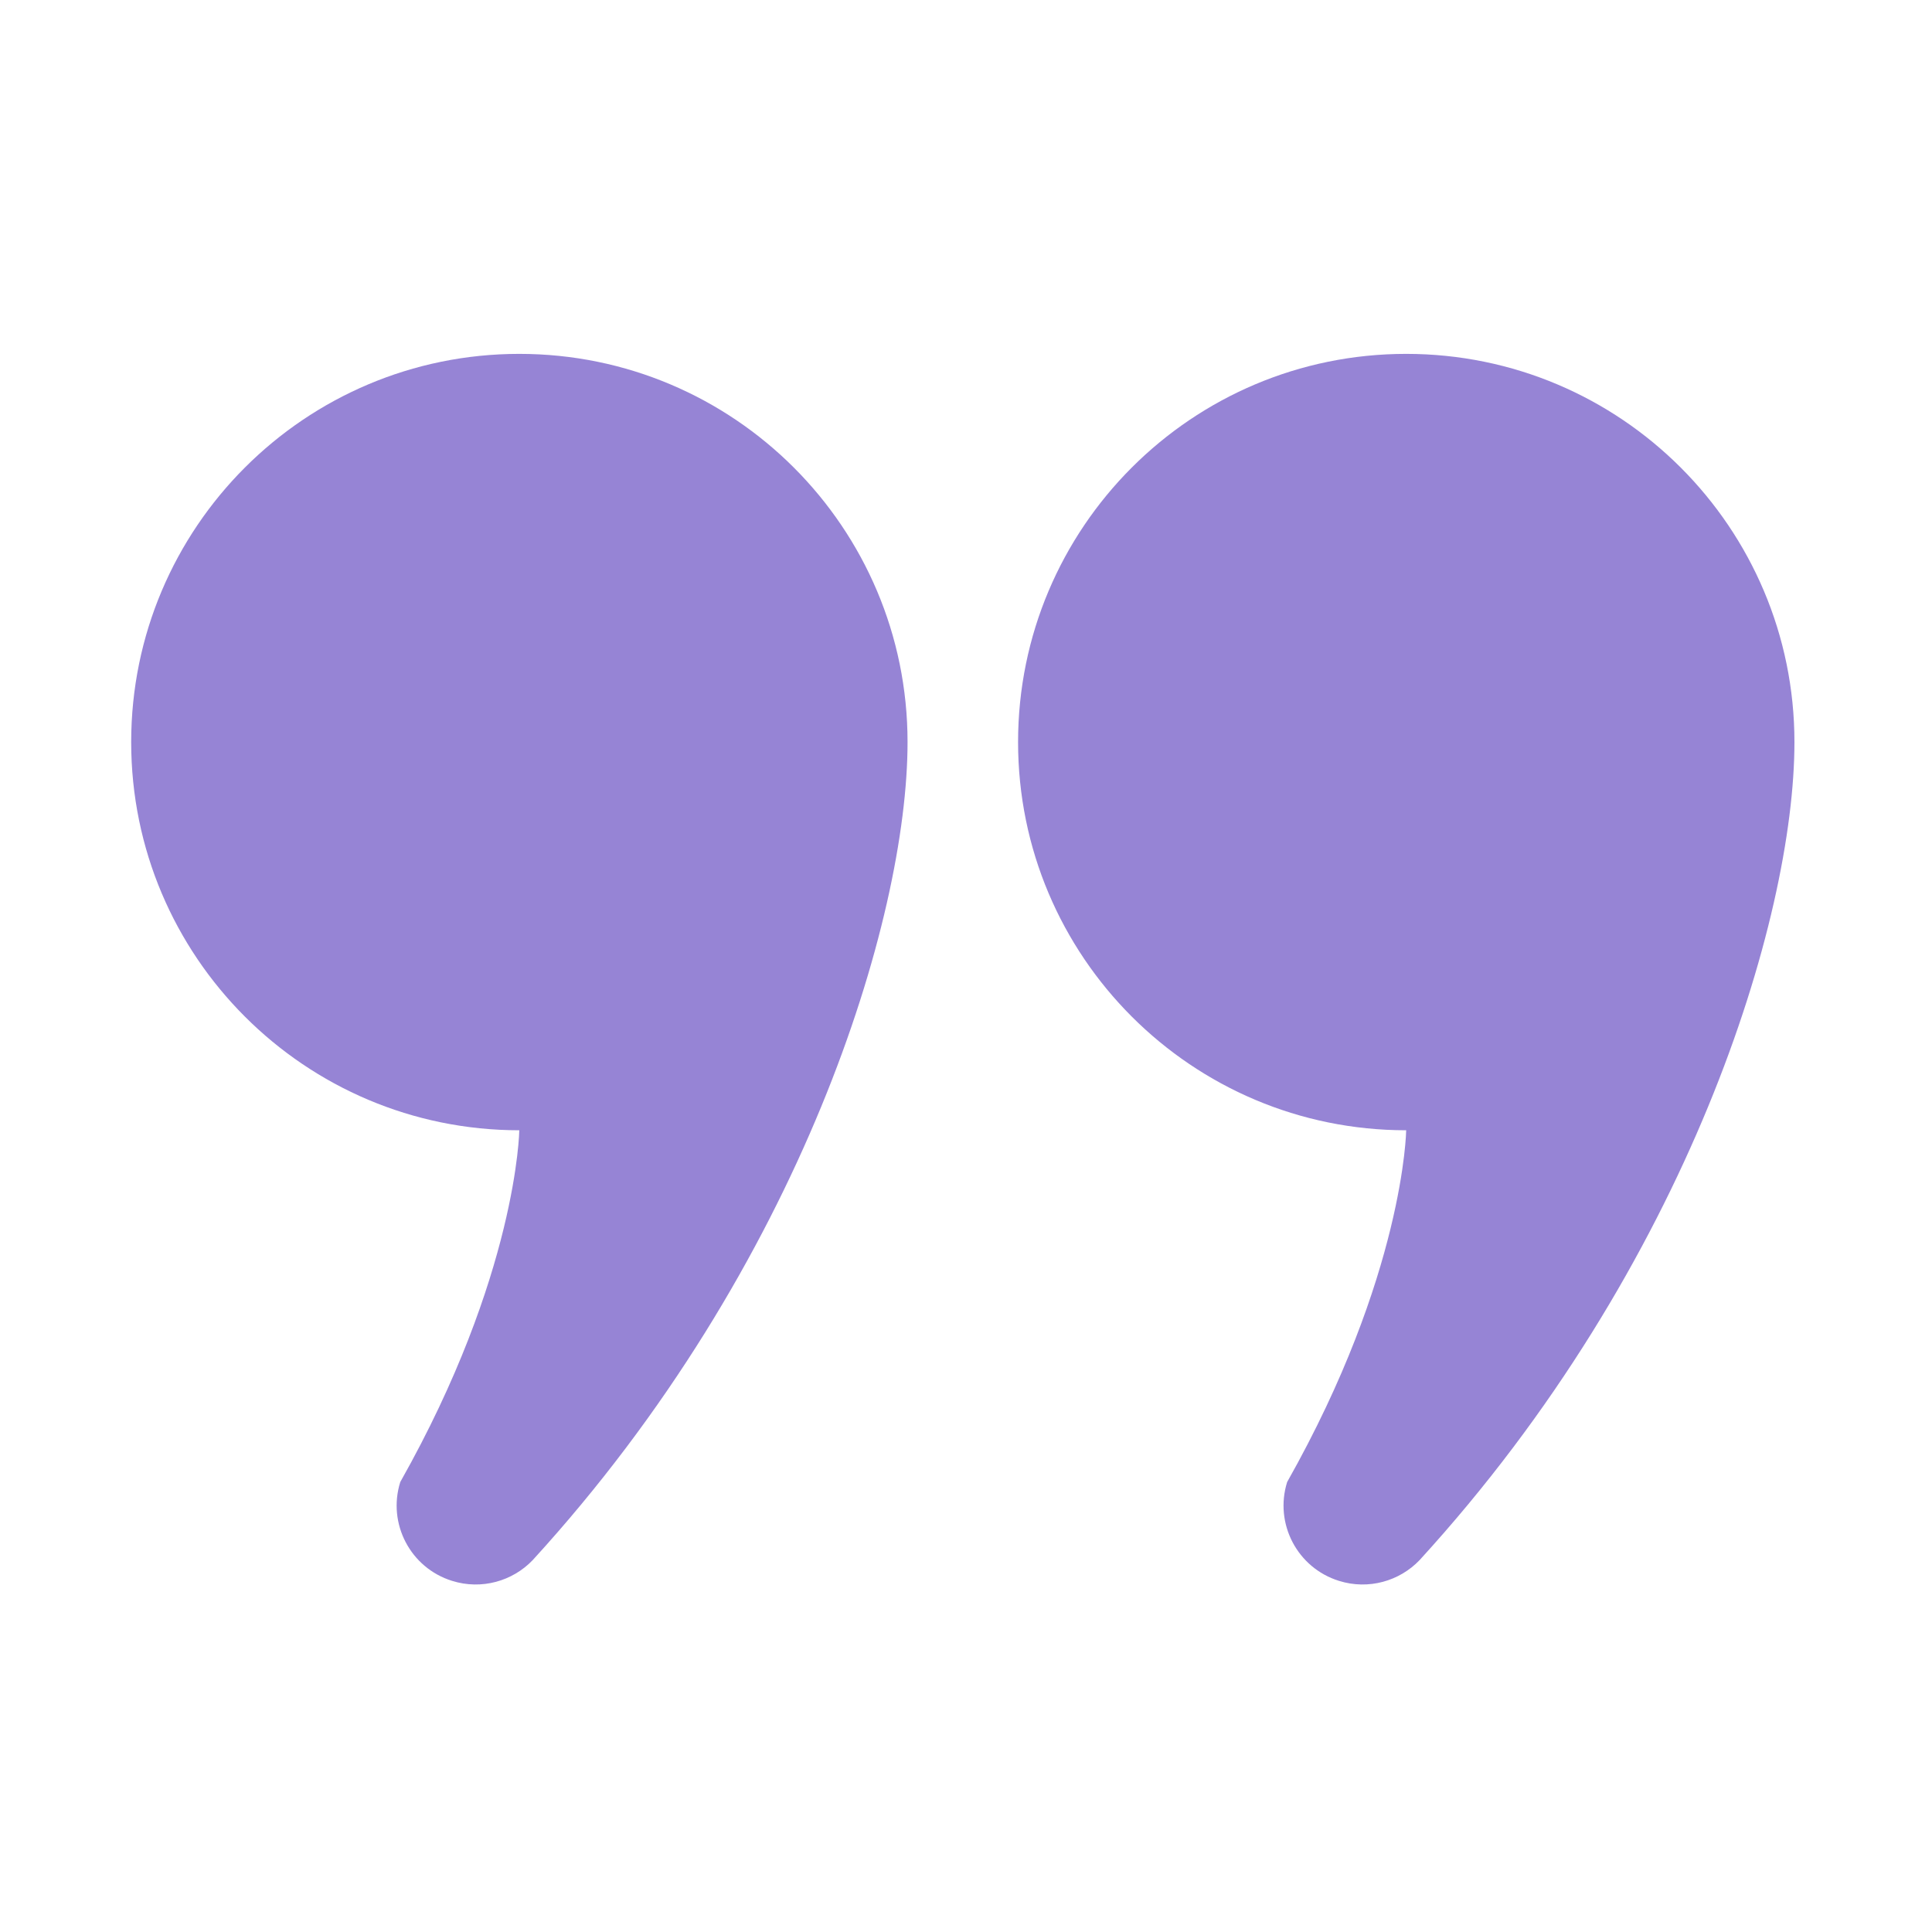 <?xml version="1.0" encoding="UTF-8"?> <svg xmlns="http://www.w3.org/2000/svg" xmlns:xlink="http://www.w3.org/1999/xlink" xmlns:xodm="http://www.corel.com/coreldraw/odm/2003" xml:space="preserve" width="40mm" height="40mm" version="1.1" style="shape-rendering:geometricPrecision; text-rendering:geometricPrecision; image-rendering:optimizeQuality; fill-rule:evenodd; clip-rule:evenodd" viewBox="0 0 4000 4000"> <defs> <style type="text/css"> .fil0 {fill:#9684D5;fill-rule:nonzero} </style> </defs> <g id="Слой_x0020_1">  <g id="quote-svgrepo-com_x0020__x0028_1_x0029_.svg"> <g> <path class="fil0" d="M1075.14 732.67c-443.79,0 -803.54,359.86 -803.54,803.8 0,443.79 359.76,803.64 803.54,803.64 0,0 -3.88,298.58 -246.44,728.3 -26.95,86.1 21.08,177.79 107.24,204.58 61.13,19.23 125.46,0.54 166.99,-42.97 557.74,-610.03 776.06,-1327.99 776.06,-1693.55 0,-443.94 -359.75,-803.8 -803.85,-803.8z"></path> <path class="fil0" d="M2911.35 732.67c-443.79,0 -803.54,359.86 -803.54,803.8 0,443.79 359.75,803.64 803.54,803.64 0,0 -3.89,298.58 -246.45,728.3 -26.94,86.1 21.1,177.79 107.25,204.58 61.13,19.23 125.45,0.54 166.98,-42.97 557.75,-610.03 776.07,-1327.99 776.07,-1693.55 0,-443.94 -359.75,-803.8 -803.85,-803.8z"></path> </g> </g> </g> </svg> 